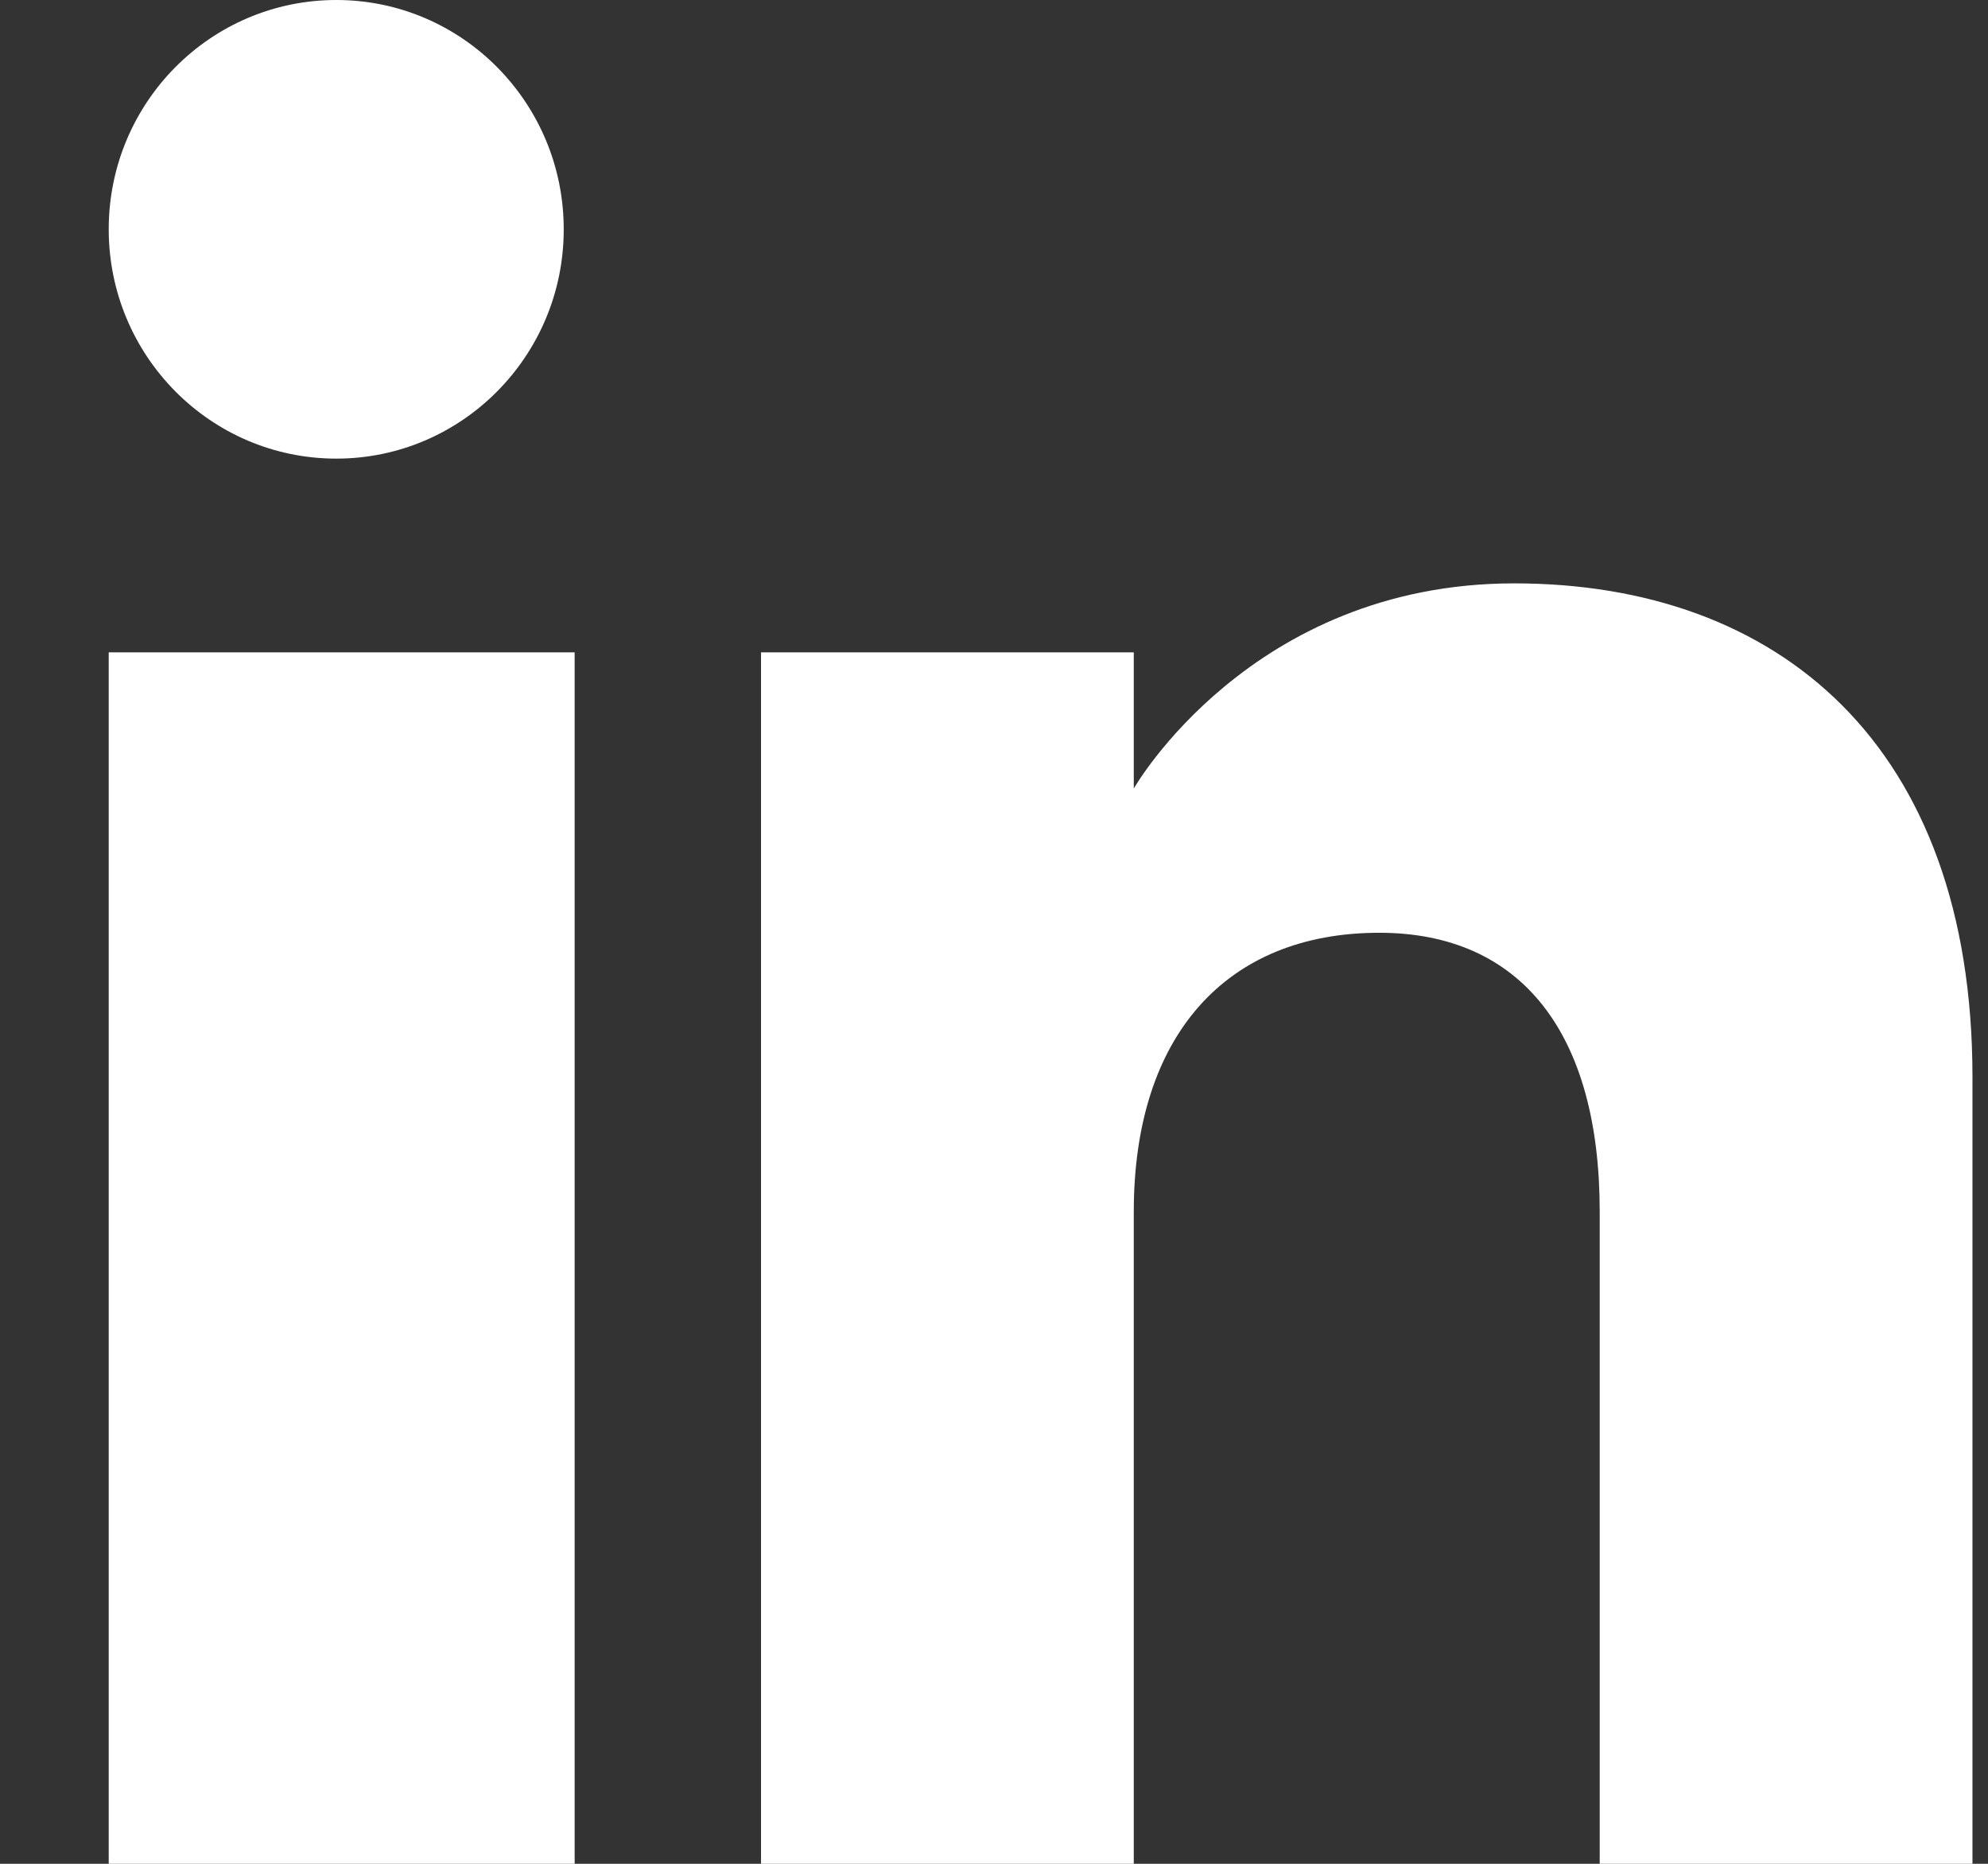 <svg xmlns="http://www.w3.org/2000/svg" fill="none" viewBox="0 0 16 15" height="15" width="16">
<rect x="0" y="0" width="16" height="15" fill="#333333" stroke="none"/>
<path fill="white" d="M15.875 15H12.875V9.751C12.875 8.311 12.24 7.507 11.101 7.507C9.861 7.507 9.125 8.344 9.125 9.751V15H6.125V5.25H9.125V6.346C9.125 6.346 10.066 4.695 12.187 4.695C14.309 4.695 15.875 5.99 15.875 8.669V15ZM2.707 3.691C1.695 3.691 0.875 2.864 0.875 1.845C0.875 0.826 1.695 0 2.707 0C3.717 0 4.537 0.826 4.537 1.845C4.538 2.864 3.717 3.691 2.707 3.691ZM0.875 15H4.625V5.25H0.875V15Z" clip-rule="evenodd" fill-rule="evenodd"></path>
</svg>
